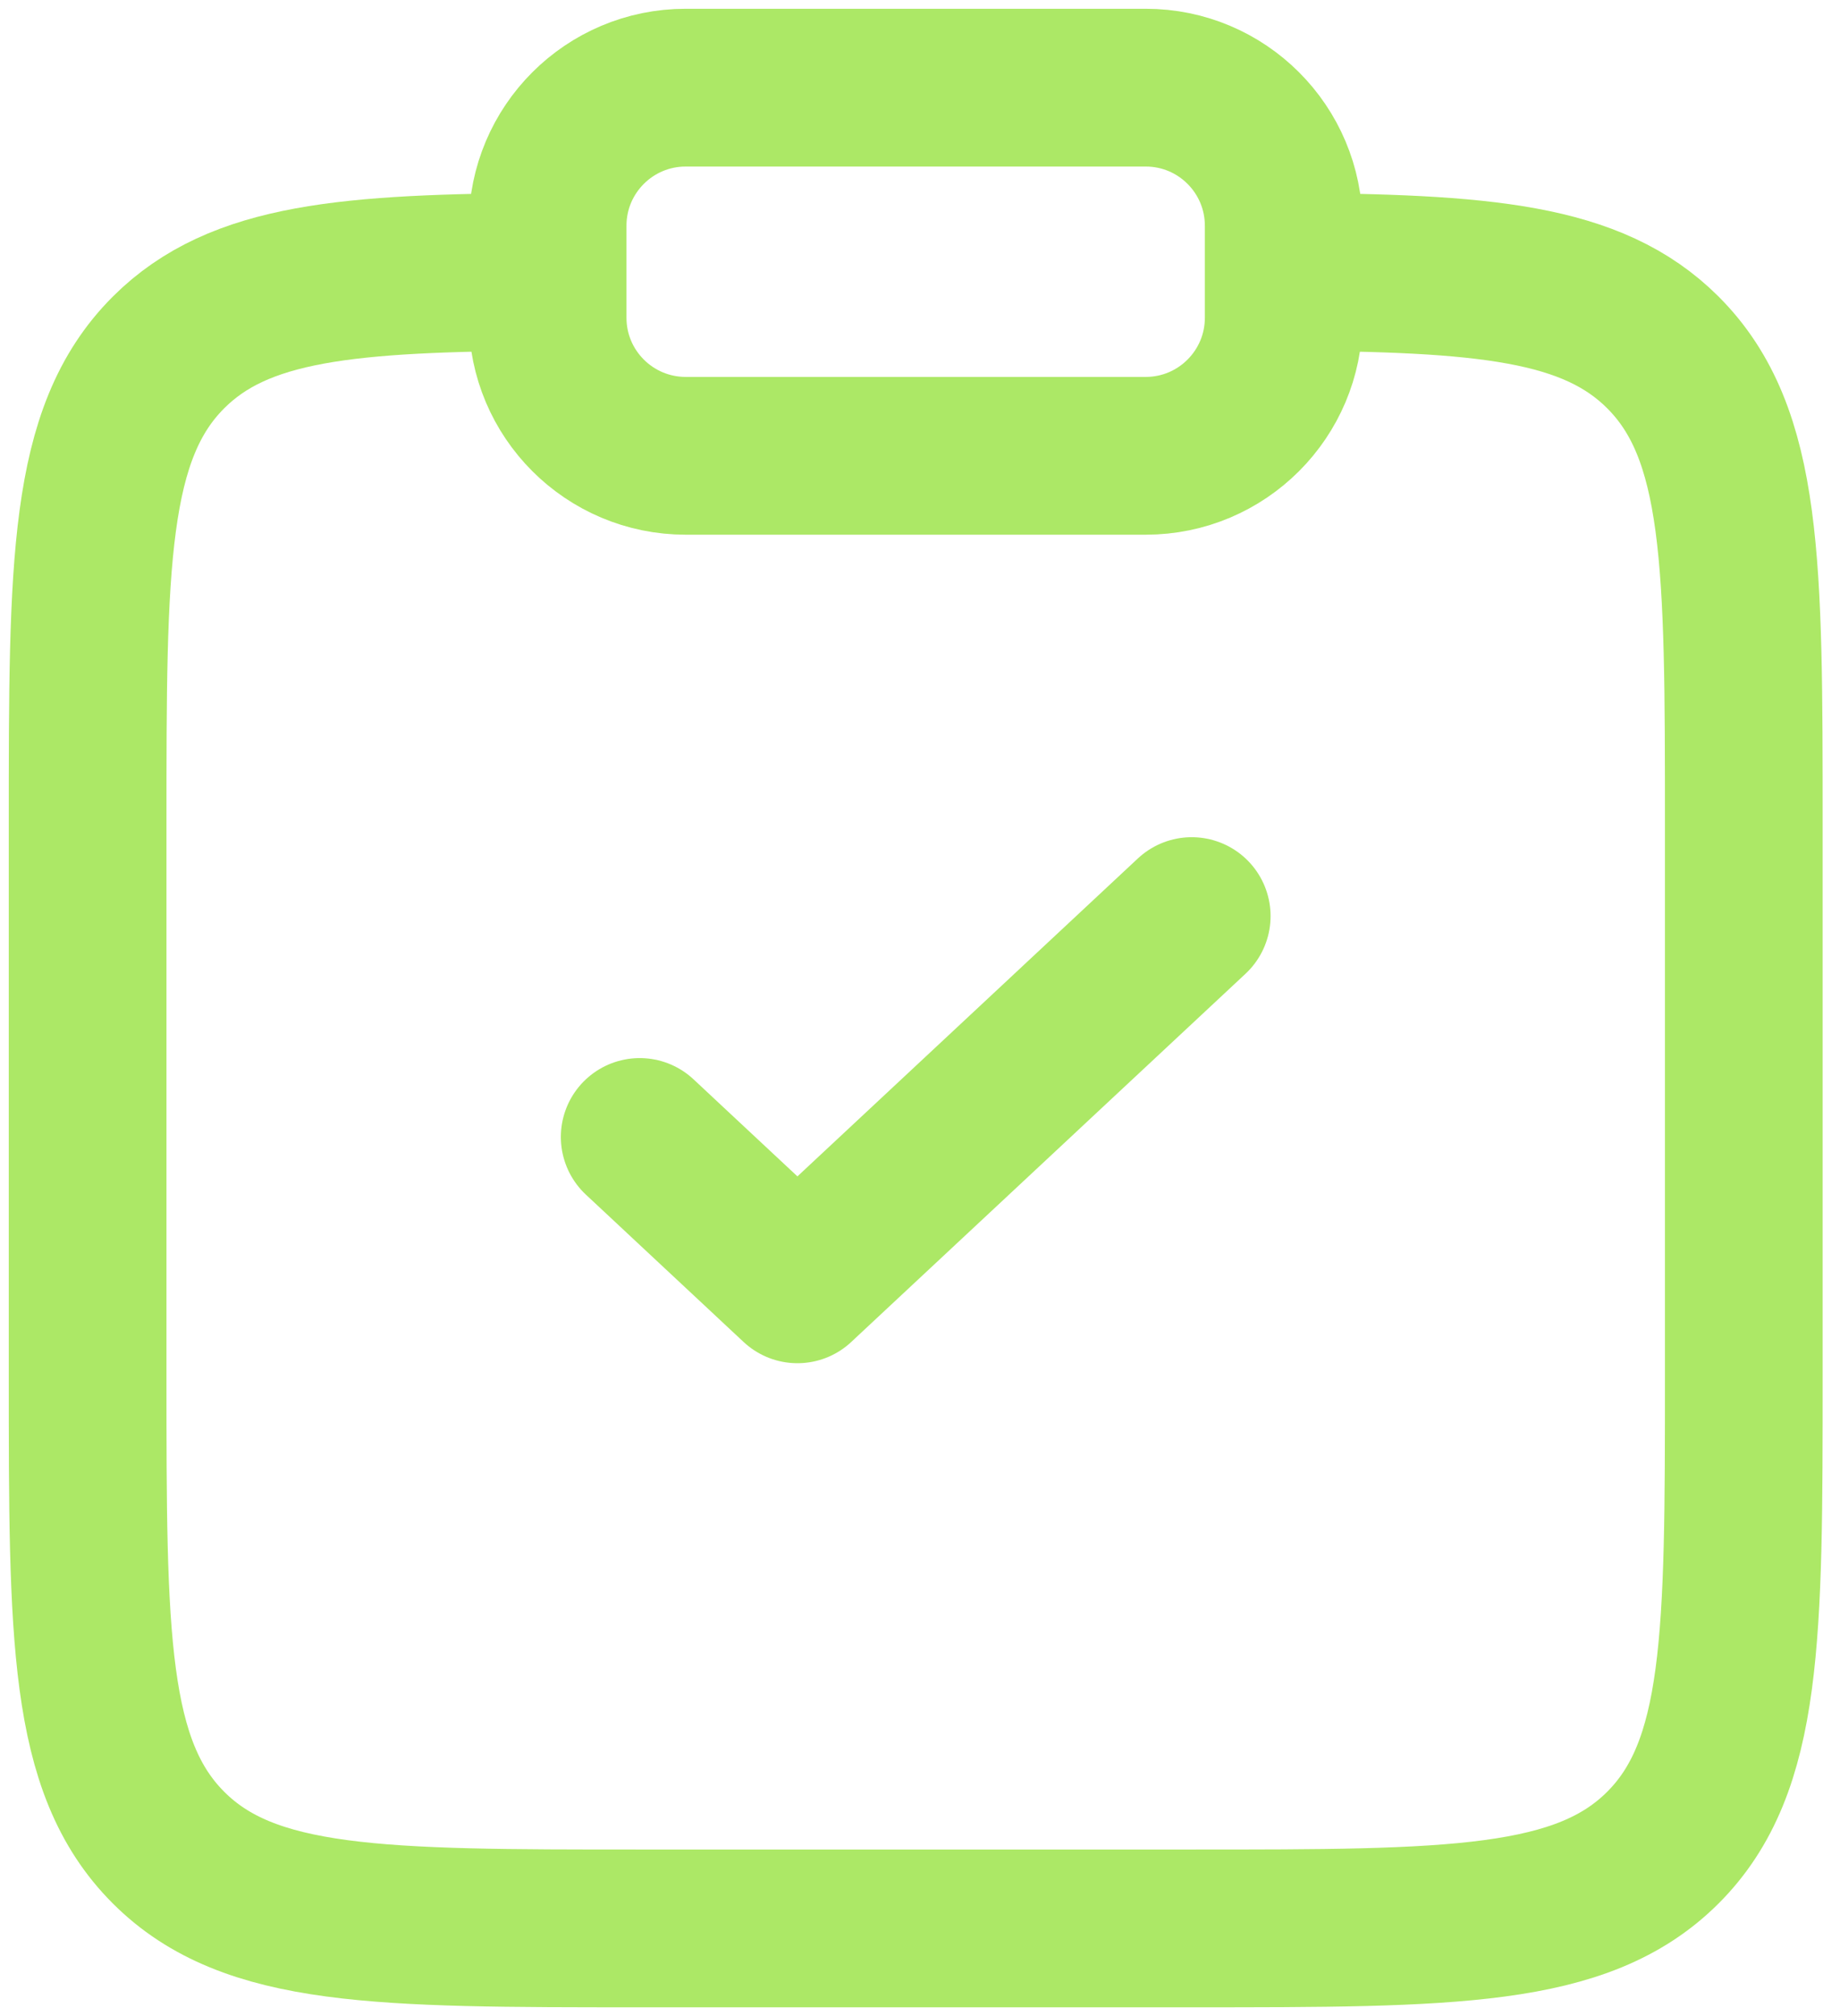 <svg width="21" height="23" viewBox="0 0 21 23" fill="none" xmlns="http://www.w3.org/2000/svg">
<path d="M14.651 3.101C16.935 3.113 18.172 3.215 18.979 4.021C19.902 4.944 19.902 6.429 19.902 9.399V15.7C19.902 18.67 19.902 20.155 18.979 21.078C18.056 22 16.571 22 13.601 22H7.301C4.33 22 2.845 22 1.923 21.078C1 20.155 1 18.67 1 15.7V9.399C1 6.429 1 4.944 1.923 4.021C2.73 3.215 3.966 3.113 6.25 3.101" stroke="#ACE866" stroke-width="1.8"/>
<path d="M7.301 12.971L9.101 14.652L13.601 10.451" stroke="#ACE866" stroke-width="1.8" stroke-linecap="round" stroke-linejoin="round"/>
<path d="M6.25 2.575C6.25 1.705 6.956 1 7.826 1H13.076C13.946 1 14.651 1.705 14.651 2.575V3.625C14.651 4.495 13.946 5.2 13.076 5.2H7.826C6.956 5.2 6.25 4.495 6.25 3.625V2.575Z" stroke="#ACE866" stroke-width="1.8"/>
</svg>
